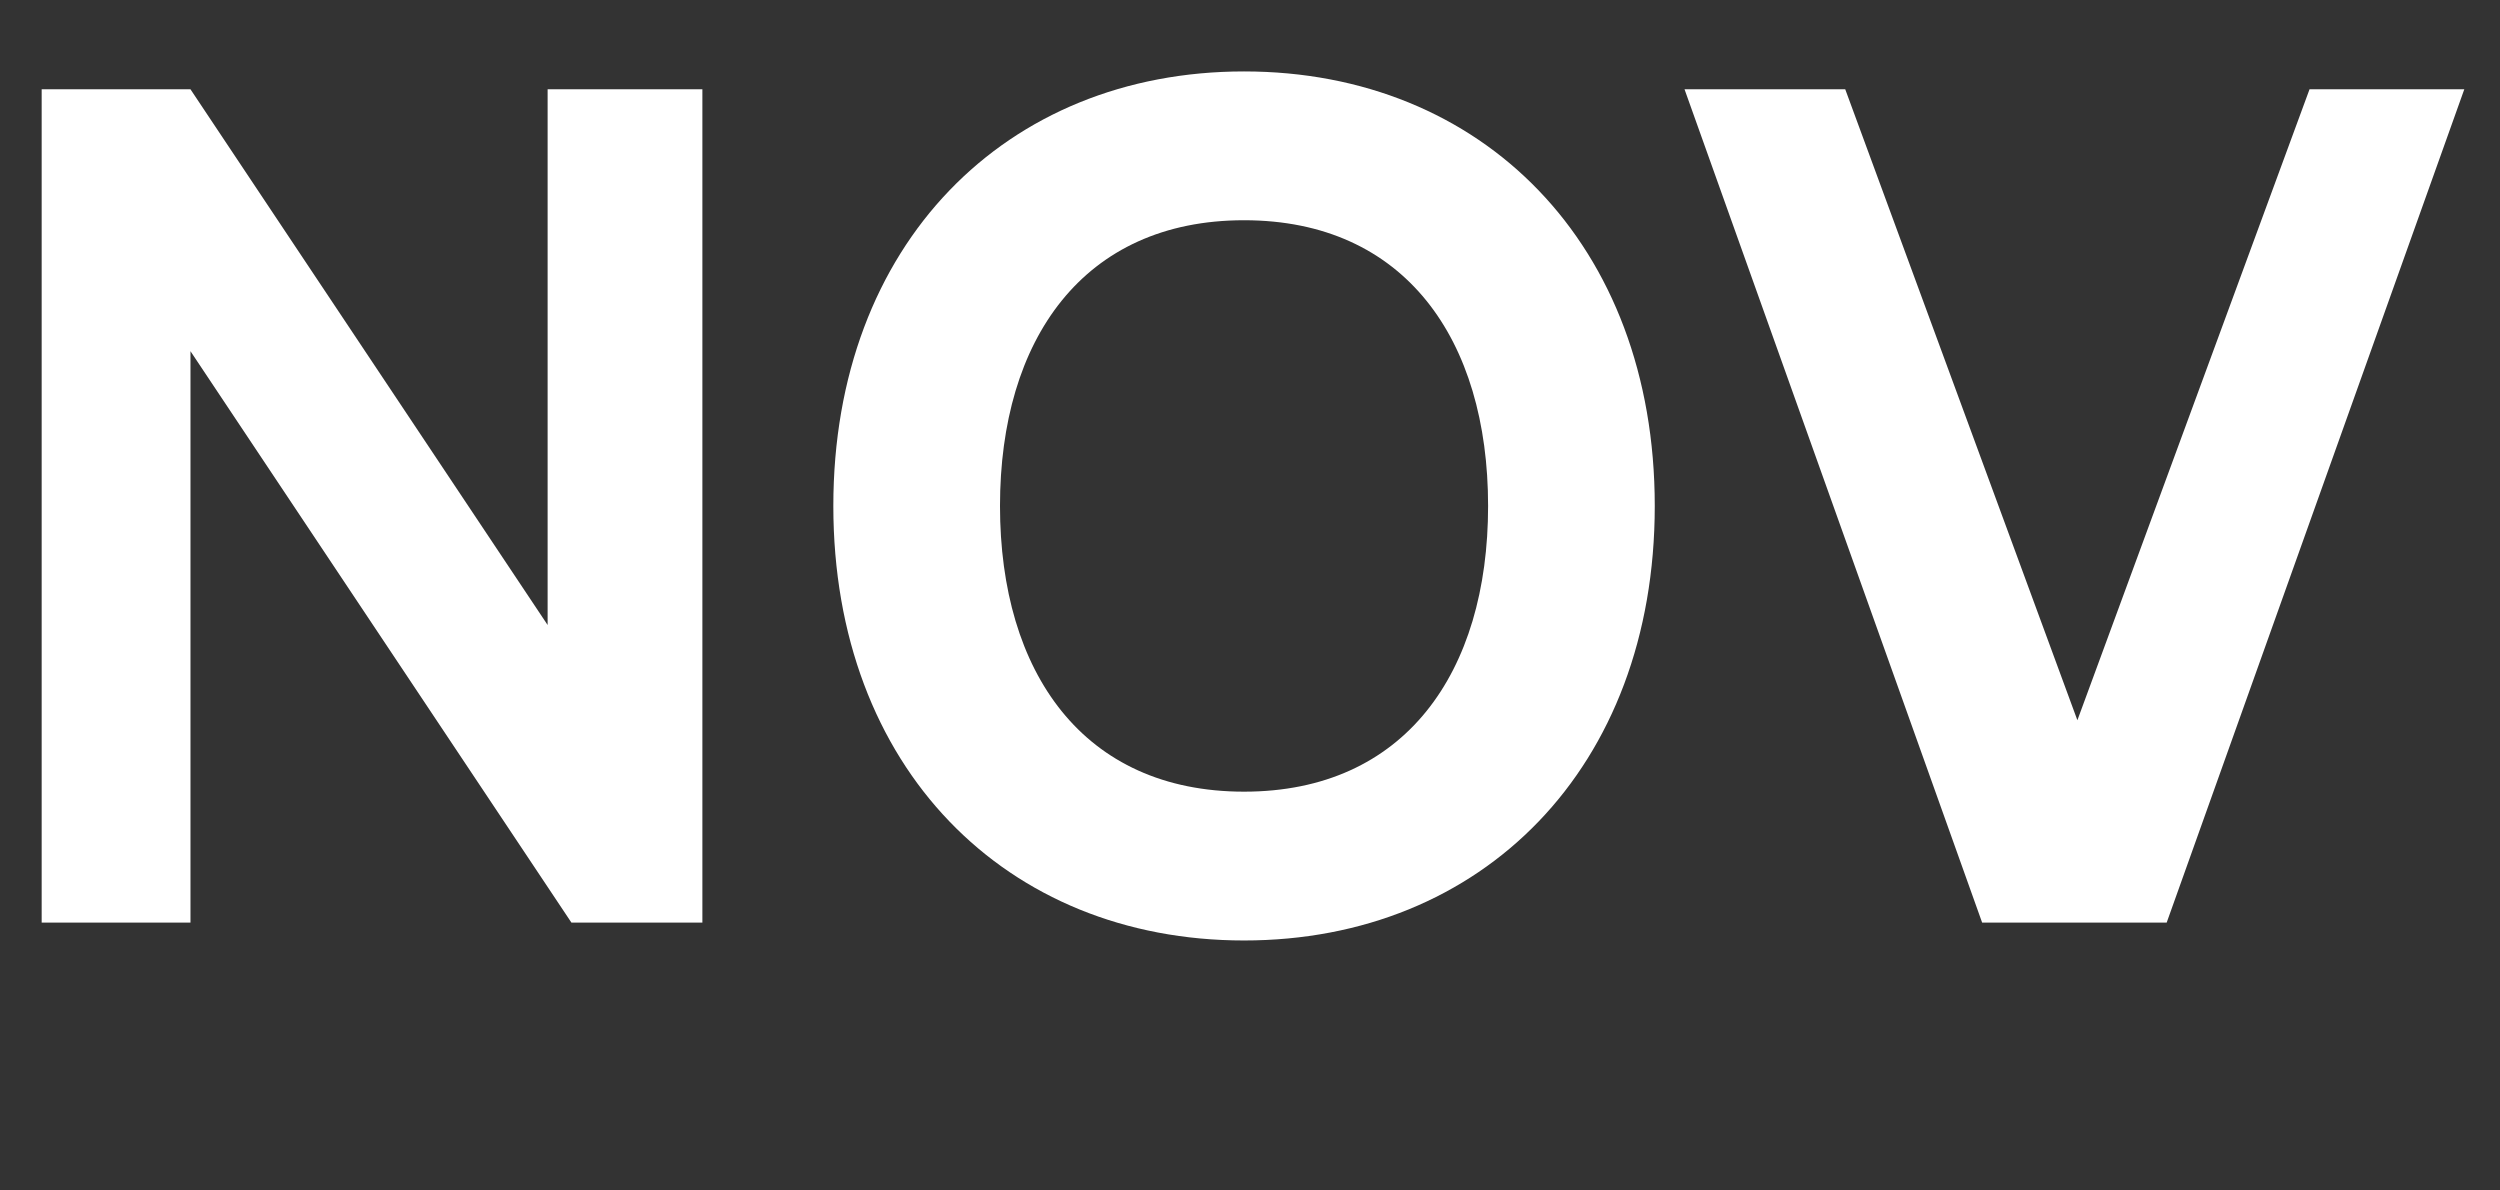 <?xml version="1.0" encoding="utf-8"?>
<!-- Generator: Adobe Illustrator 18.1.0, SVG Export Plug-In . SVG Version: 6.00 Build 0)  -->
<!DOCTYPE svg PUBLIC "-//W3C//DTD SVG 1.1//EN" "http://www.w3.org/Graphics/SVG/1.1/DTD/svg11.dtd">
<svg version="1.1" id="Layer_1" xmlns="http://www.w3.org/2000/svg" xmlns:xlink="http://www.w3.org/1999/xlink" x="0px" y="0px"
	 viewBox="0 0 42 20" style="enable-background:new 0 0 42 20;" xml:space="preserve">
<rect x="0" y="0" width="42" height="20" fill="#333333" stroke="none"/>
<style type="text/css">
	.st0{fill:#FFFFFF;}
</style>
<g>
	<path class="st0" d="M9.6,15.5L3.2,5.9v9.6H0.7v-14h2.5l6,9v-9h2.6v14H9.6z"/>
	<path class="st0" d="M14,8.5c0-4.4,2.9-7.3,6.9-7.3s6.9,2.9,6.9,7.3c0,4.4-2.9,7.3-6.9,7.3S14,12.9,14,8.5z M16.8,8.5
		c0,2.8,1.4,4.8,4.1,4.8s4.1-2,4.1-4.8s-1.4-4.8-4.1-4.8S16.8,5.7,16.8,8.5z"/>
	<path class="st0" d="M36.4,15.5h-3.1l-5-14h2.7l3.9,10.6l3.9-10.6h2.6L36.4,15.5z"/>
</g>
</svg>
